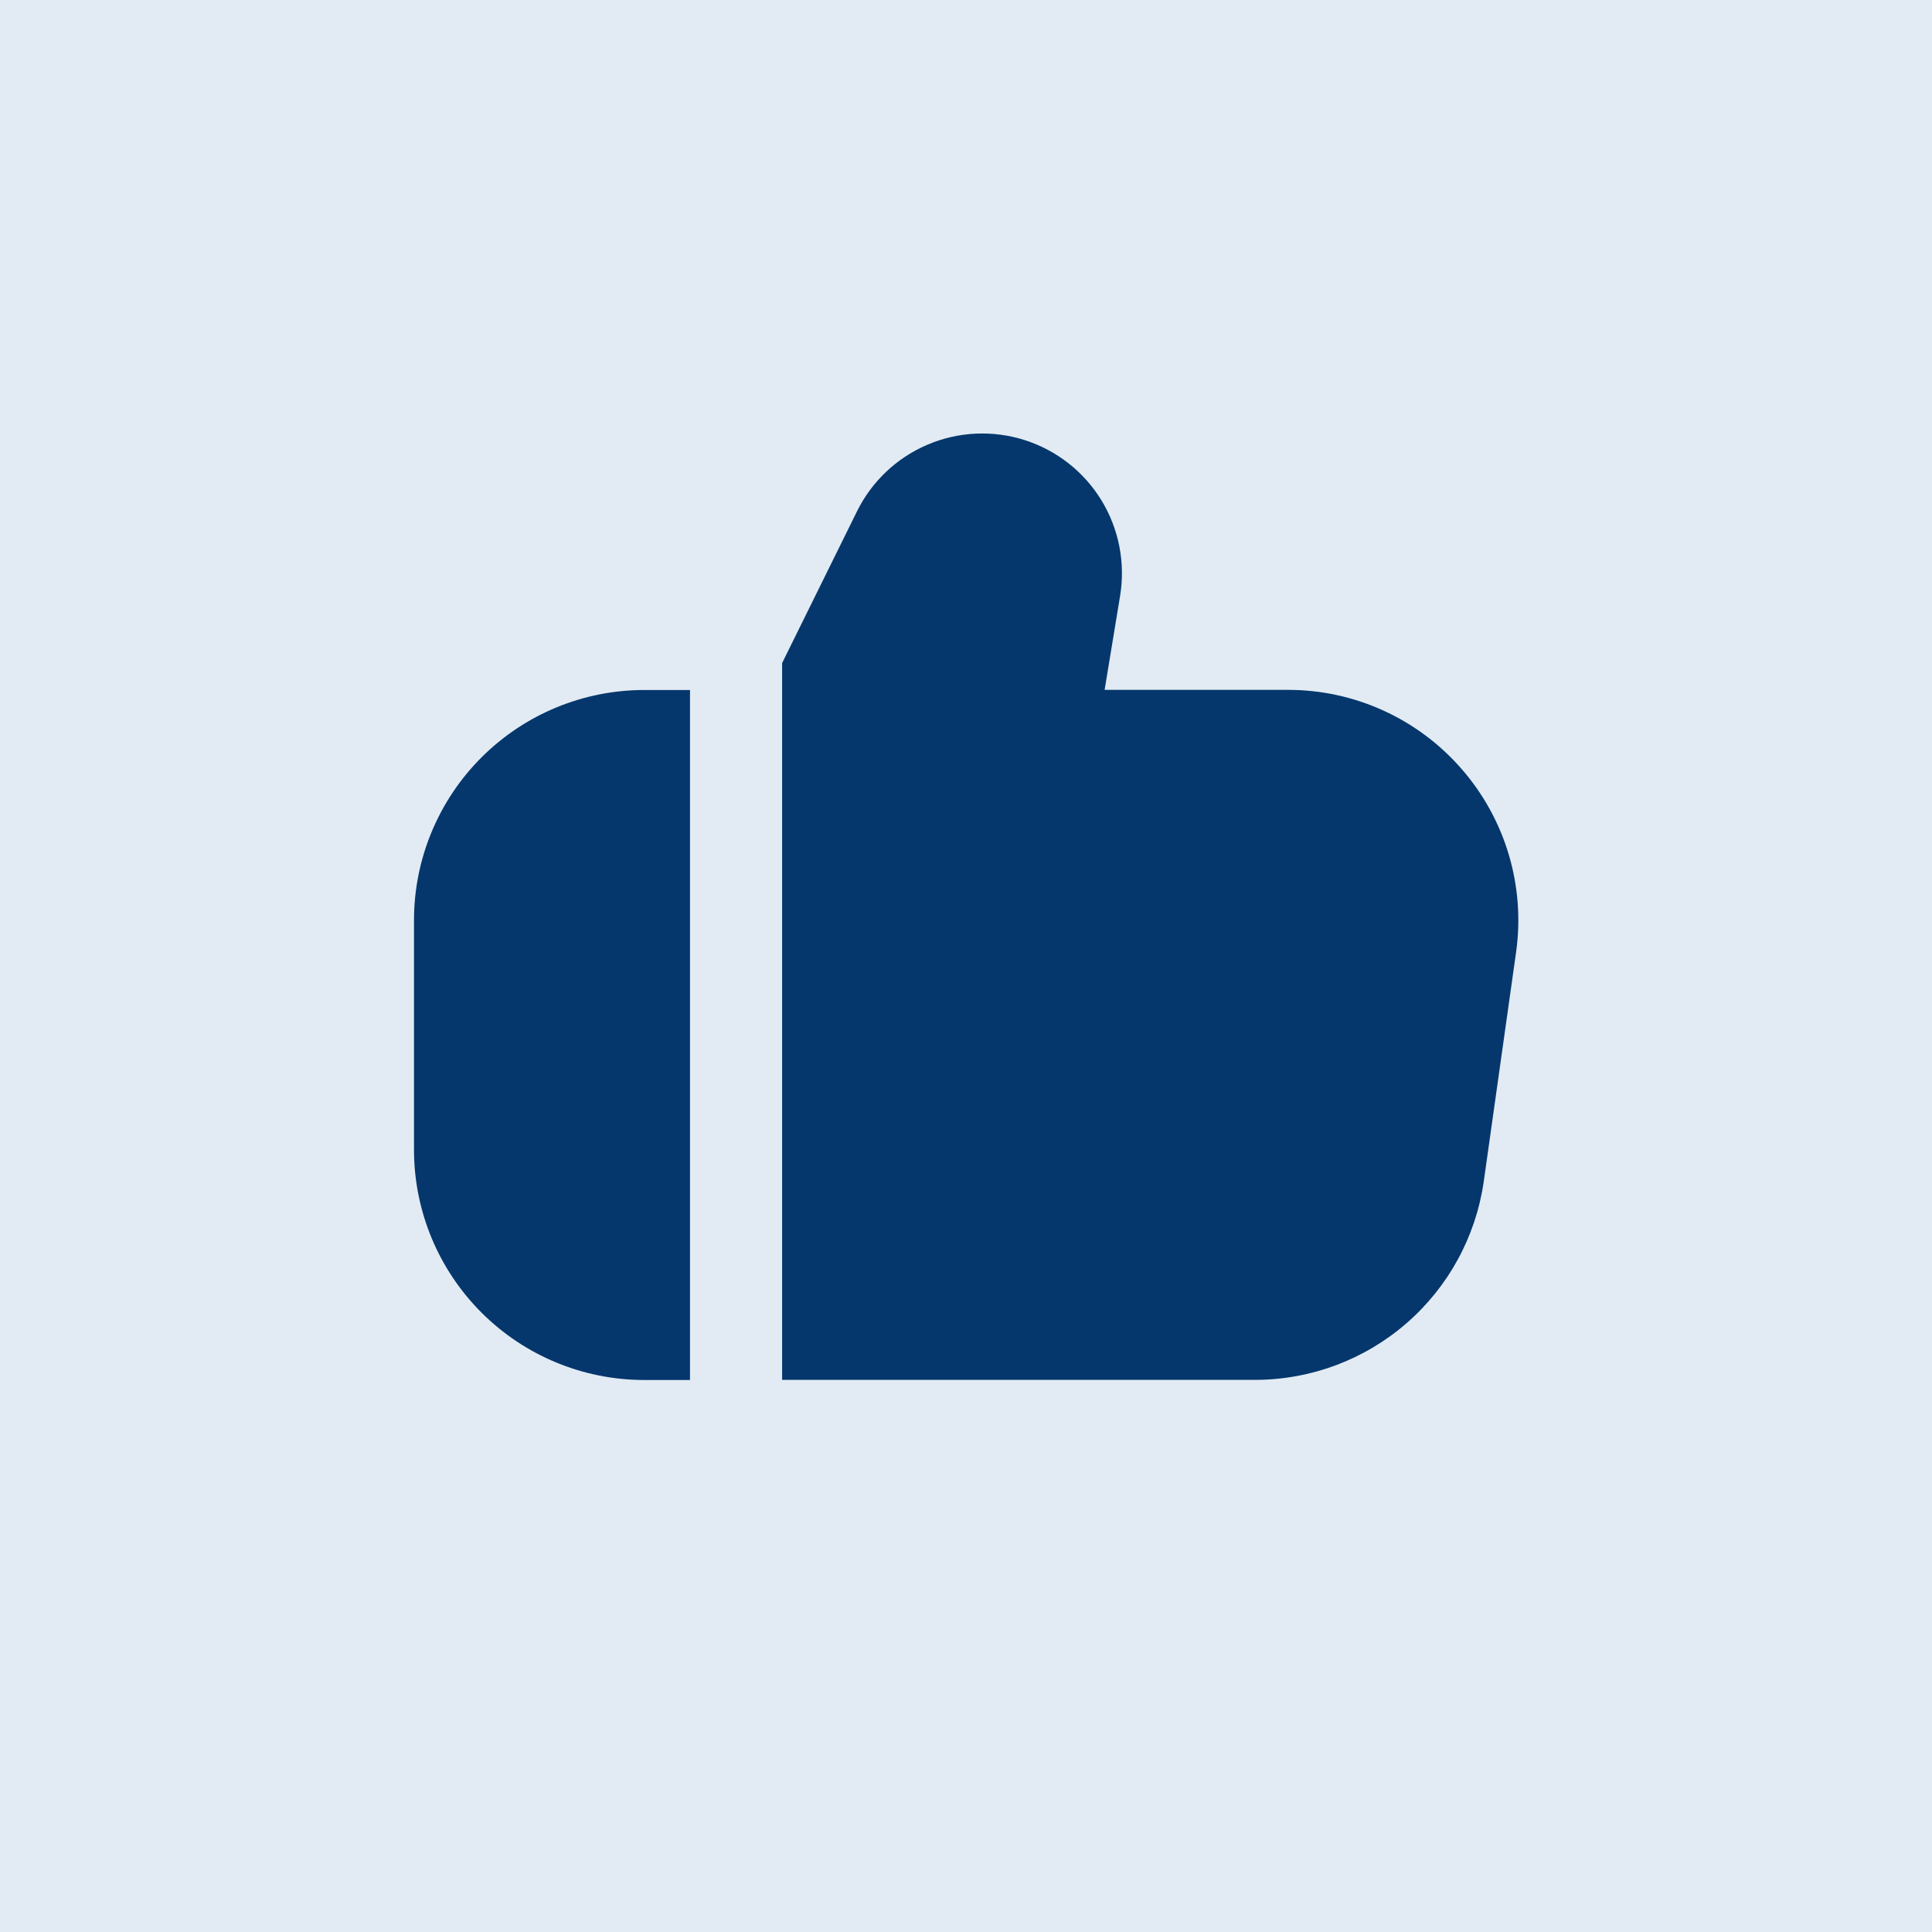 <svg width="56" height="56" viewBox="0 0 56 56" fill="none" xmlns="http://www.w3.org/2000/svg">
<rect width="56" height="56" fill="#E2EBF3"/>
<g clip-path="url(#clip0_223_3041)">
<path d="M42.367 22.291C41.742 21.571 40.969 20.993 40.101 20.597C39.233 20.201 38.291 19.996 37.337 19.996H32.018L32.466 17.275C32.624 16.317 32.433 15.333 31.927 14.504C31.421 13.675 30.634 13.056 29.709 12.759C28.784 12.462 27.783 12.507 26.889 12.887C25.995 13.266 25.267 13.954 24.838 14.826L22.67 19.219V39.996H36.403C38.008 39.99 39.557 39.407 40.768 38.355C41.98 37.303 42.773 35.851 43.005 34.263L43.945 27.596C44.078 26.651 44.005 25.688 43.733 24.772C43.461 23.857 42.995 23.011 42.367 22.291Z" fill="#05376D"/>
<path d="M12 26.666V33.333C12.002 35.101 12.705 36.795 13.955 38.045C15.205 39.295 16.899 39.998 18.667 40H20V20H18.667C16.899 20.002 15.205 20.705 13.955 21.955C12.705 23.205 12.002 24.899 12 26.666Z" fill="#05376D"/>
</g>
<defs>
<clipPath id="clip0_223_3041">
<rect width="32" height="32" fill="white" transform="translate(12 12)"/>
</clipPath>
</defs>
</svg>
